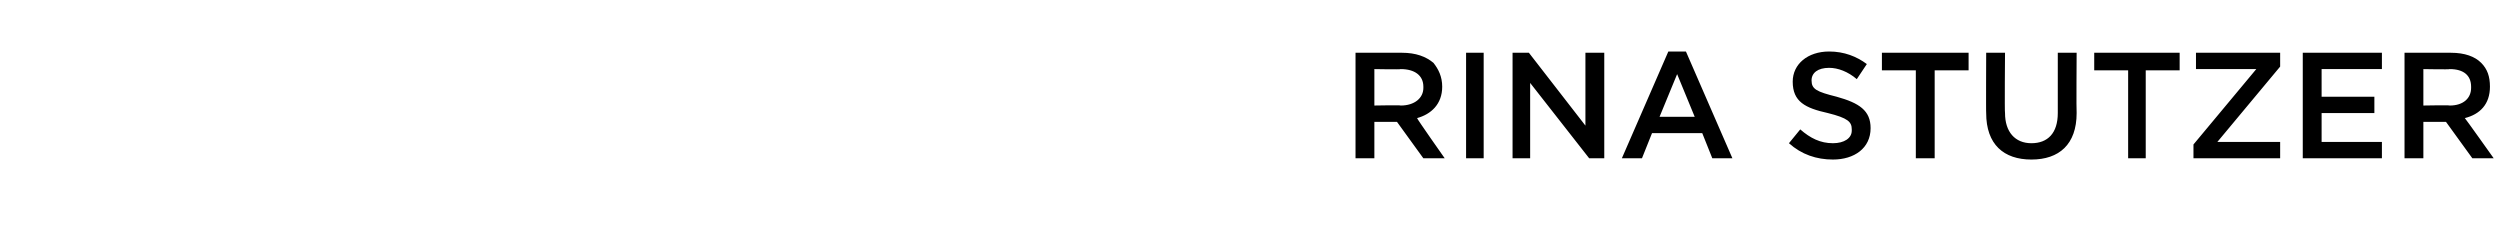 <?xml version="1.0" standalone="no"?><!DOCTYPE svg PUBLIC "-//W3C//DTD SVG 1.1//EN" "http://www.w3.org/Graphics/SVG/1.1/DTD/svg11.dtd"><svg xmlns="http://www.w3.org/2000/svg" version="1.1" width="199px" height="19.4px" viewBox="0 -3 199 19.4" style="top:-3px"><desc>Rina Stutzer</desc><defs/><g id="Polygon16743"><path d="m107.9 1.2h3.7c1.1 0 1.9.3 2.5.8c.4.5.7 1.1.7 1.9c0 1.4-.9 2.2-2 2.5c-.04.02 2.2 3.2 2.2 3.2h-1.7l-2.1-2.9h-1.8v2.9h-1.5V1.2zm3.6 4.2c1.1 0 1.8-.6 1.8-1.4v-.1c0-.9-.7-1.4-1.8-1.4c.02.04-2.1 0-2.1 0v2.9s2.13-.04 2.1 0zm5.2-4.2h1.4v8.4h-1.4V1.2zm3.7 0h1.3l4.5 5.8V1.2h1.5v8.4h-1.2l-4.7-6v6h-1.4V1.2zm12.4-.1h1.4l3.7 8.5h-1.6l-.8-2h-4l-.8 2h-1.6l3.7-8.5zm2.1 5.2l-1.4-3.4l-1.4 3.4h2.8zm7.5 2.1l.9-1.1c.8.7 1.6 1.1 2.6 1.1c.9 0 1.5-.4 1.5-1v-.1c0-.6-.3-.9-1.9-1.3c-1.8-.4-2.8-.9-2.8-2.5c0-1.4 1.2-2.4 2.9-2.4c1.2 0 2.2.4 3 1l-.8 1.2c-.7-.6-1.5-.9-2.2-.9c-.9 0-1.4.4-1.4 1c0 .7.4.9 2 1.3c1.8.5 2.7 1.1 2.7 2.5c0 1.6-1.3 2.5-3 2.5c-1.3 0-2.5-.4-3.5-1.3zm10.1-5.8h-2.7V1.2h6.9v1.4H154v7h-1.5v-7zm5.6 3.4c-.02.04 0-4.8 0-4.8h1.5s-.04 4.78 0 4.8c0 1.5.8 2.4 2.1 2.4c1.3 0 2.1-.8 2.1-2.4V1.2h1.5s-.03 4.76 0 4.8c0 2.5-1.4 3.7-3.6 3.7c-2.2 0-3.6-1.2-3.6-3.7zm11.3-3.4h-2.7V1.2h6.8v1.4h-2.7v7h-1.4v-7zm5.2 5.9l5-6h-4.8V1.2h6.7v1.1l-5 6h5v1.3h-6.9V8.5zm8.7-7.3h6.3v1.3h-4.8v2.2h4.2v1.3h-4.2v2.3h4.8v1.3h-6.3V1.2zm8.1 0h3.7c1.1 0 1.9.3 2.4.8c.5.5.7 1.1.7 1.9c0 1.4-.8 2.2-2 2.5c.04.02 2.3 3.2 2.3 3.2h-1.7l-2.1-2.9h-1.8v2.9h-1.5V1.2zm3.6 4.2c1.1 0 1.7-.6 1.7-1.4v-.1c0-.9-.6-1.4-1.7-1.4c.01.04-2.1 0-2.1 0v2.9s2.12-.04 2.1 0z" stroke="none" fill="#000"/></g></svg>